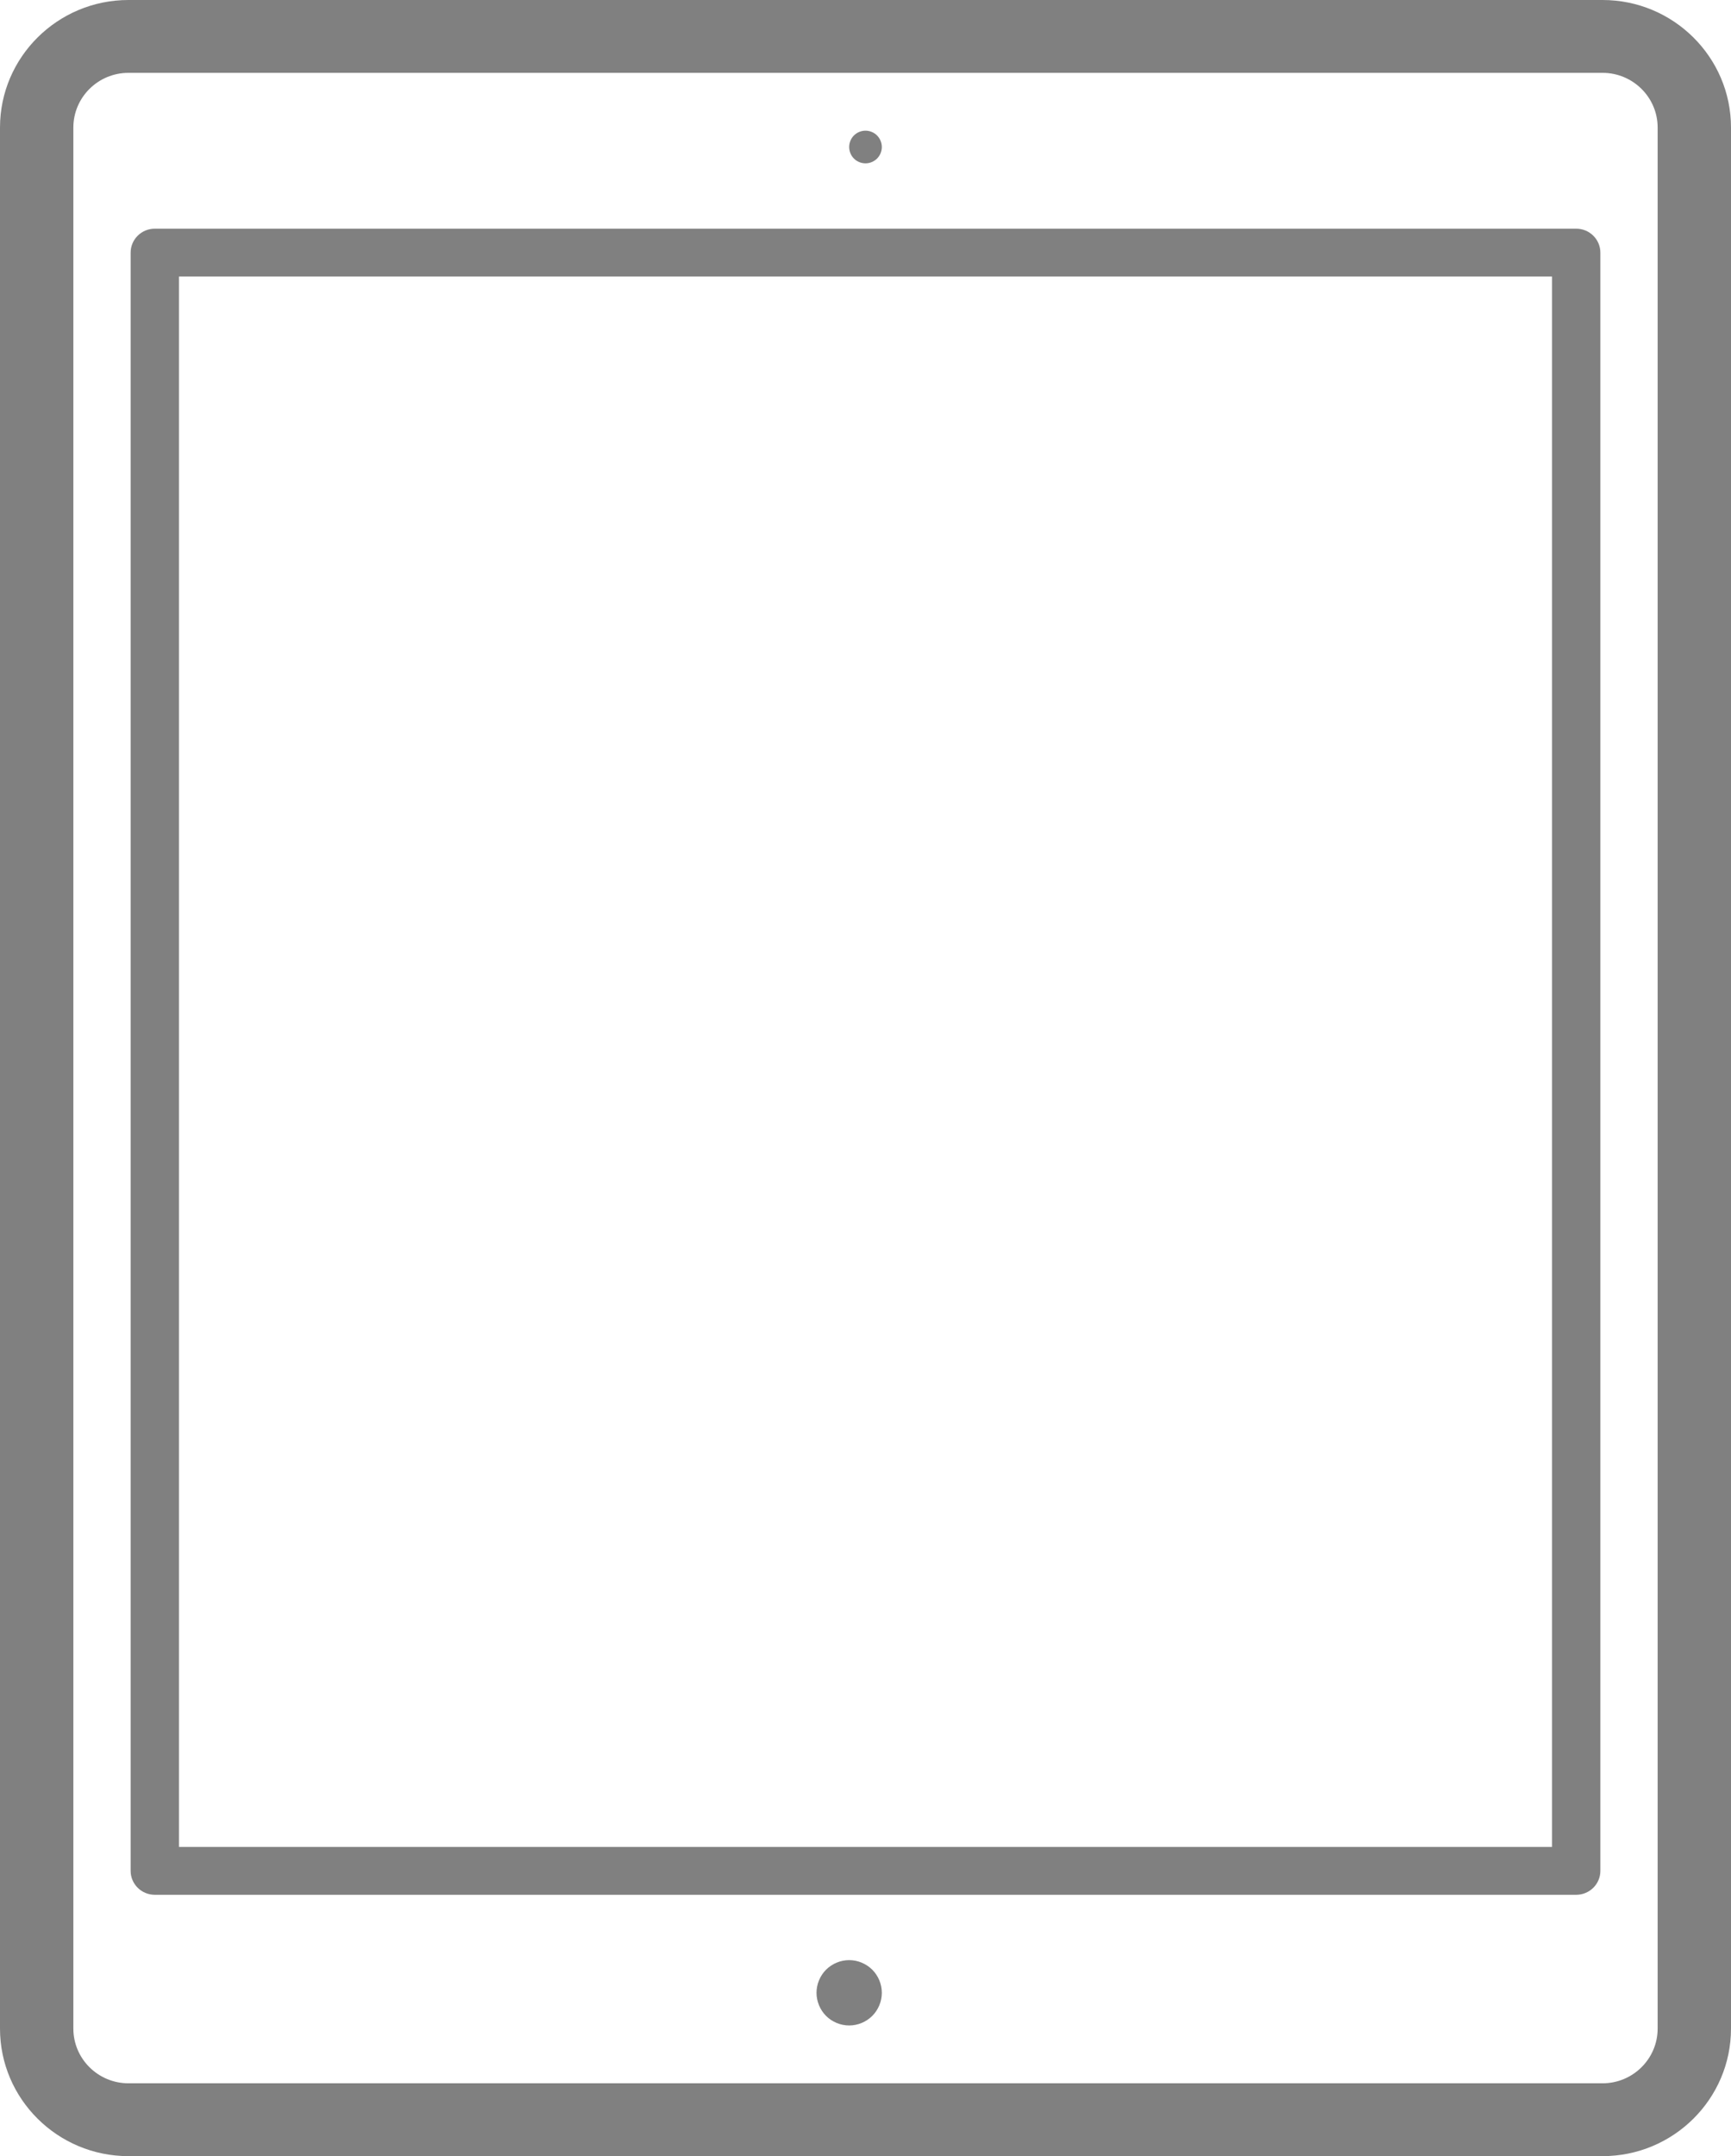 <?xml version="1.0" encoding="UTF-8"?>
<svg width="53px" height="66px" viewBox="0 0 53 66" version="1.1" xmlns="http://www.w3.org/2000/svg" xmlns:xlink="http://www.w3.org/1999/xlink">
    <!-- Generator: Sketch 62 (91390) - https://sketch.com -->
    <title>023-tableta</title>
    <desc>Created with Sketch.</desc>
    <g id="Page-1" stroke="none" stroke-width="1" fill="none" fill-rule="evenodd">
        <g id="023-tableta" fill="#808080" fill-rule="nonzero">
            <path d="M49.068,0 L3.932,0 C1.764,0 0,1.751 0,3.904 L0,62.096 C0,64.249 1.764,66 3.932,66 L49.068,66 C51.236,66 53,64.249 53,62.096 L53,3.904 C53,1.751 51.236,0 49.068,0 Z M50.754,62.096 C50.754,63.019 49.998,63.77 49.068,63.77 L3.932,63.77 C3.002,63.77 2.246,63.019 2.246,62.096 L2.246,3.904 C2.246,2.981 3.002,2.23 3.932,2.23 L49.068,2.23 C49.998,2.23 50.754,2.981 50.754,3.904 L50.754,62.096 L50.754,62.096 Z" id="Shape"></path>
            <path d="M48.26,7 L4.74,7 C4.331,7 4,7.328 4,7.732 L4,57.268 C4,57.672 4.331,58 4.74,58 L48.26,58 C48.669,58 49,57.672 49,57.268 L49,7.732 C49,7.328 48.669,7 48.26,7 Z M47.52,56.535 L5.48,56.535 L5.48,8.465 L47.52,8.465 L47.52,56.535 Z" id="Shape"></path>
            <path d="M26,60 C25.736,60 25.479,60.107 25.292,60.293 C25.107,60.479 25,60.737 25,61 C25,61.263 25.107,61.521 25.292,61.707 C25.479,61.893 25.736,62 26,62 C26.263,62 26.521,61.893 26.707,61.707 C26.893,61.521 27,61.263 27,61 C27,60.737 26.893,60.479 26.707,60.293 C26.52,60.107 26.263,60 26,60 Z" id="Path"></path>
            <path d="M26.5,5 C26.631,5 26.76,4.947 26.853,4.854 C26.946,4.761 27,4.632 27,4.5 C27,4.368 26.946,4.24 26.853,4.146 C26.76,4.053 26.631,4 26.5,4 C26.368,4 26.239,4.053 26.146,4.146 C26.053,4.239 26,4.368 26,4.5 C26,4.632 26.053,4.761 26.146,4.854 C26.239,4.947 26.368,5 26.5,5 Z" id="Path"></path>
        </g>
    </g>
</svg>